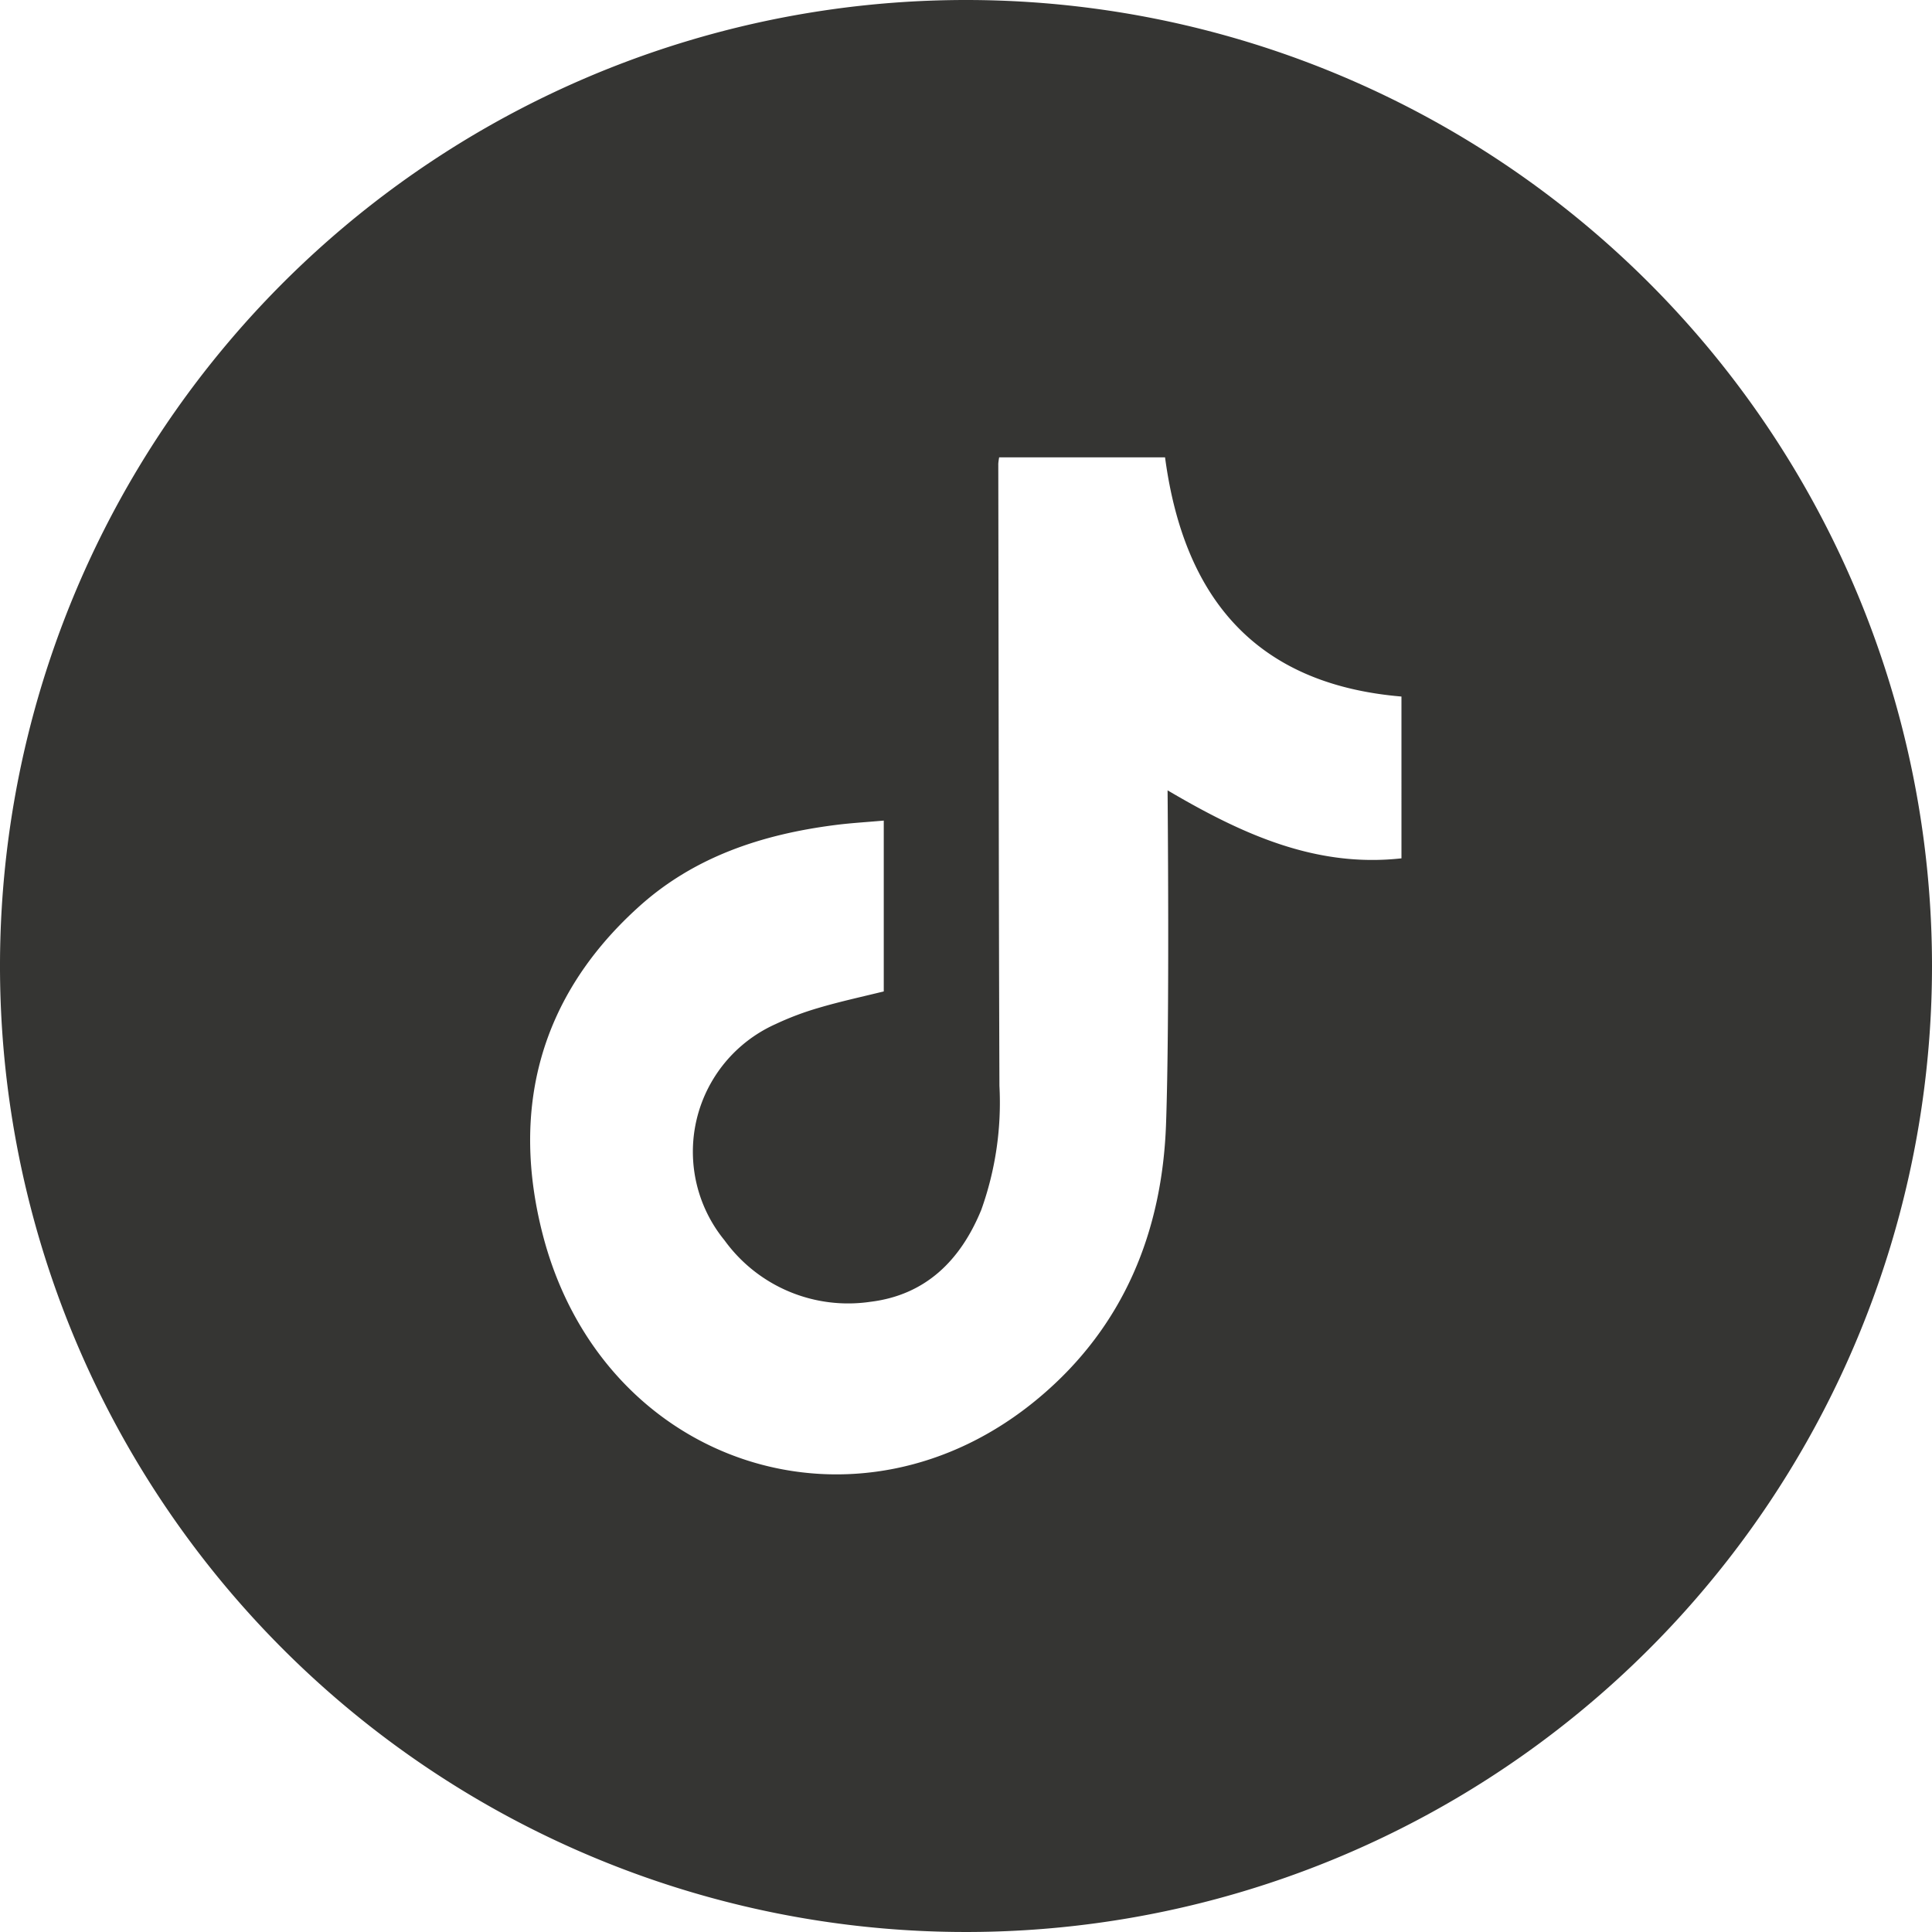 <svg xmlns="http://www.w3.org/2000/svg" xmlns:xlink="http://www.w3.org/1999/xlink" xmlns:svgjs="http://svgjs.com/svgjs" width="512" height="512" viewBox="0 0 152 152" style="enable-background:new 0 0 512 512" class=""><g><g data-name="Layer 2"><path d="M76 0a76 76 0 1076 76A76 76 0 0076 0zm34.26 67.53c-6.78.75-12.59-1.93-18.4-5.35.0.56.17 17.92-.12 26.2-.29 8.51-3.33 16-10 21.59-14.14 11.87-34.21 5.46-39-12.69-2.6-9.89-.34-18.8 7.42-25.85 4.37-4 9.76-5.78 15.54-6.52 1.24-.16 2.49-.23 3.83-.35V78c-1.7.42-3.42.79-5.11 1.29A23 23 0 0061 80.58a11 11 0 00-4 17 12 12 0 0011.47 4.84c4.37-.53 7.11-3.28 8.73-7.23a25 25 0 001.43-9.76c-.06-16.32-.06-32.63-.09-48.95a4.5 4.5.0 01.07-.5h13.05c1.46 10.92 7 17.84 18.6 18.82z" data-name="77.TikTok" fill="#353533" data-original="#000000" class=""/></g></g></svg>